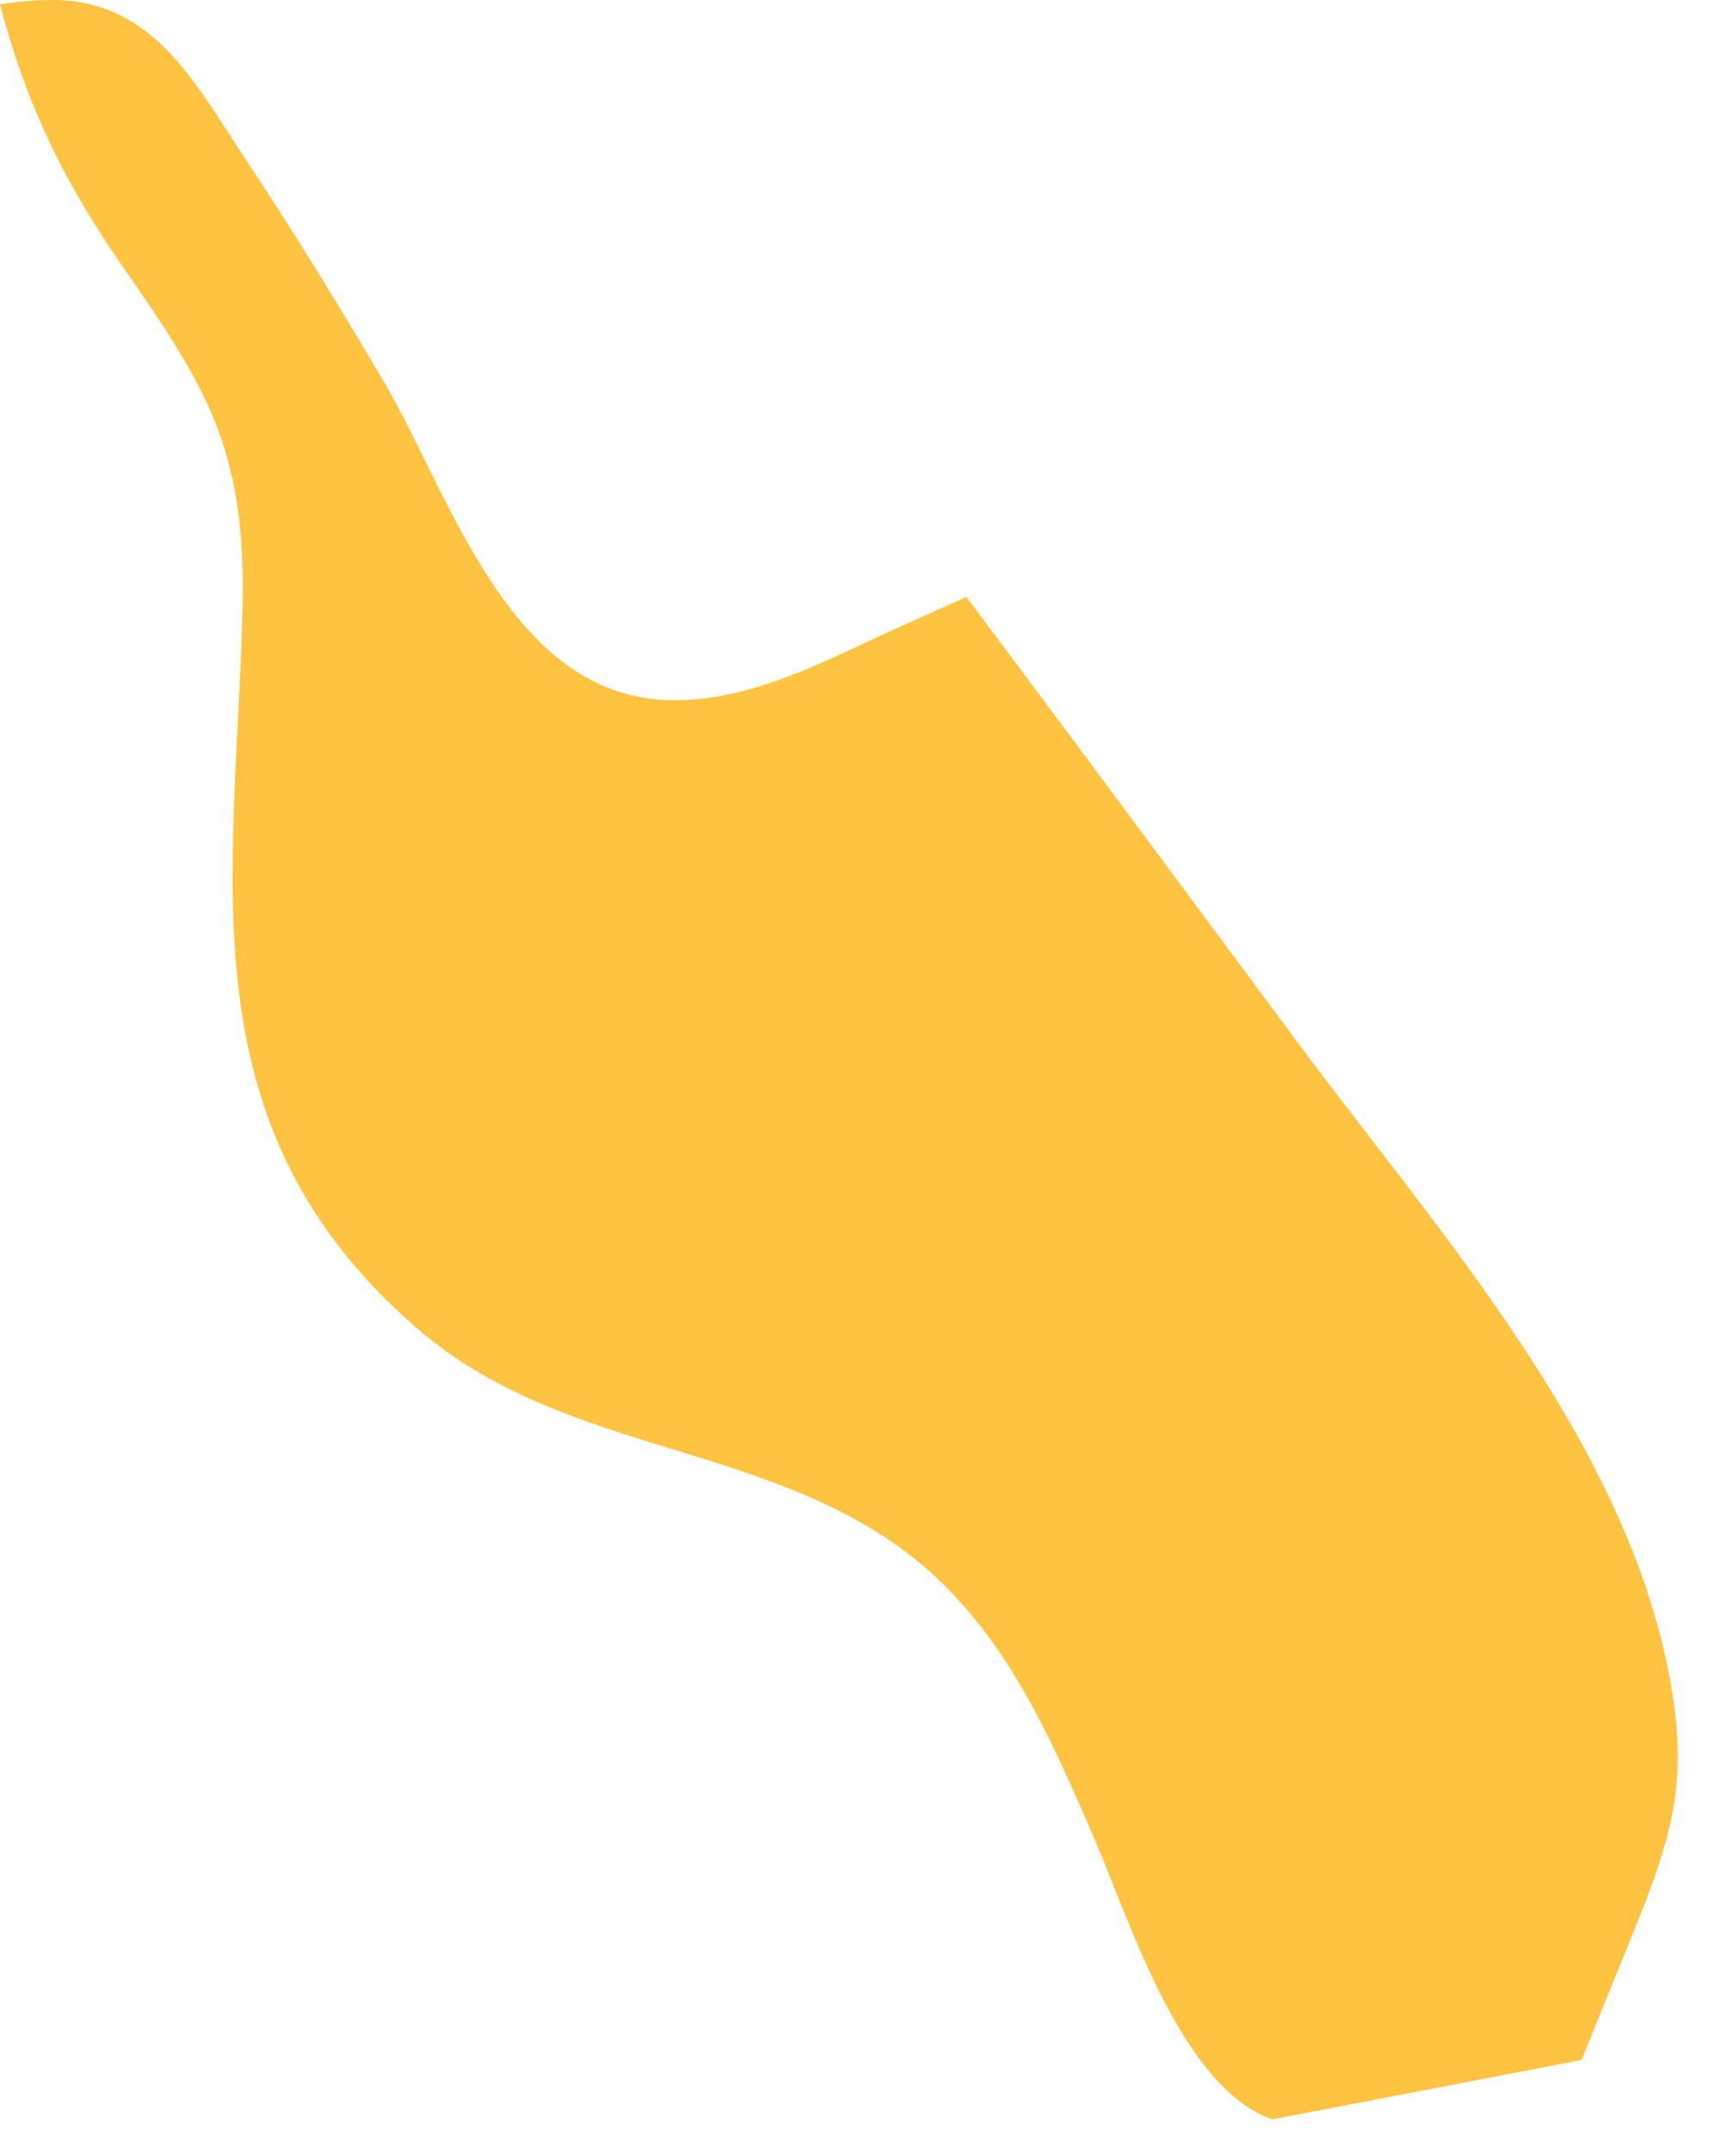 <?xml version="1.0" encoding="UTF-8"?> <svg xmlns="http://www.w3.org/2000/svg" width="32" height="40" viewBox="0 0 32 40" fill="none"><path d="M7.152 7.133C6.309 5.7 5.441 4.285 4.52 2.899C3.621 1.539 2.852 0.035 1.031 0C0.68 -0.004 0.34 0.028 0 0.078C0.449 1.797 1.102 3.25 2.242 4.895C3.82 7.168 4.57 8.317 4.5 11.274C4.379 16.289 3.379 20.832 7.691 24.606C10.32 26.91 13.82 26.723 16.59 28.637C18.5 29.965 19.41 32.047 20.301 34.114C20.949 35.602 21.902 38.727 23.602 39.321C25.512 38.953 27.43 38.586 29.34 38.219C29.641 37.469 29.949 36.723 30.25 35.973C31.051 34.012 31.352 32.996 30.941 30.953C30.059 26.61 26.66 22.821 24.09 19.364C22.039 16.598 19.992 13.836 17.93 11.075C17.559 11.242 17.191 11.407 16.82 11.571C15.469 12.172 14.039 12.992 12.52 12.992C9.492 12.996 8.402 9.297 7.152 7.133Z" fill="#FFC342"></path></svg> 